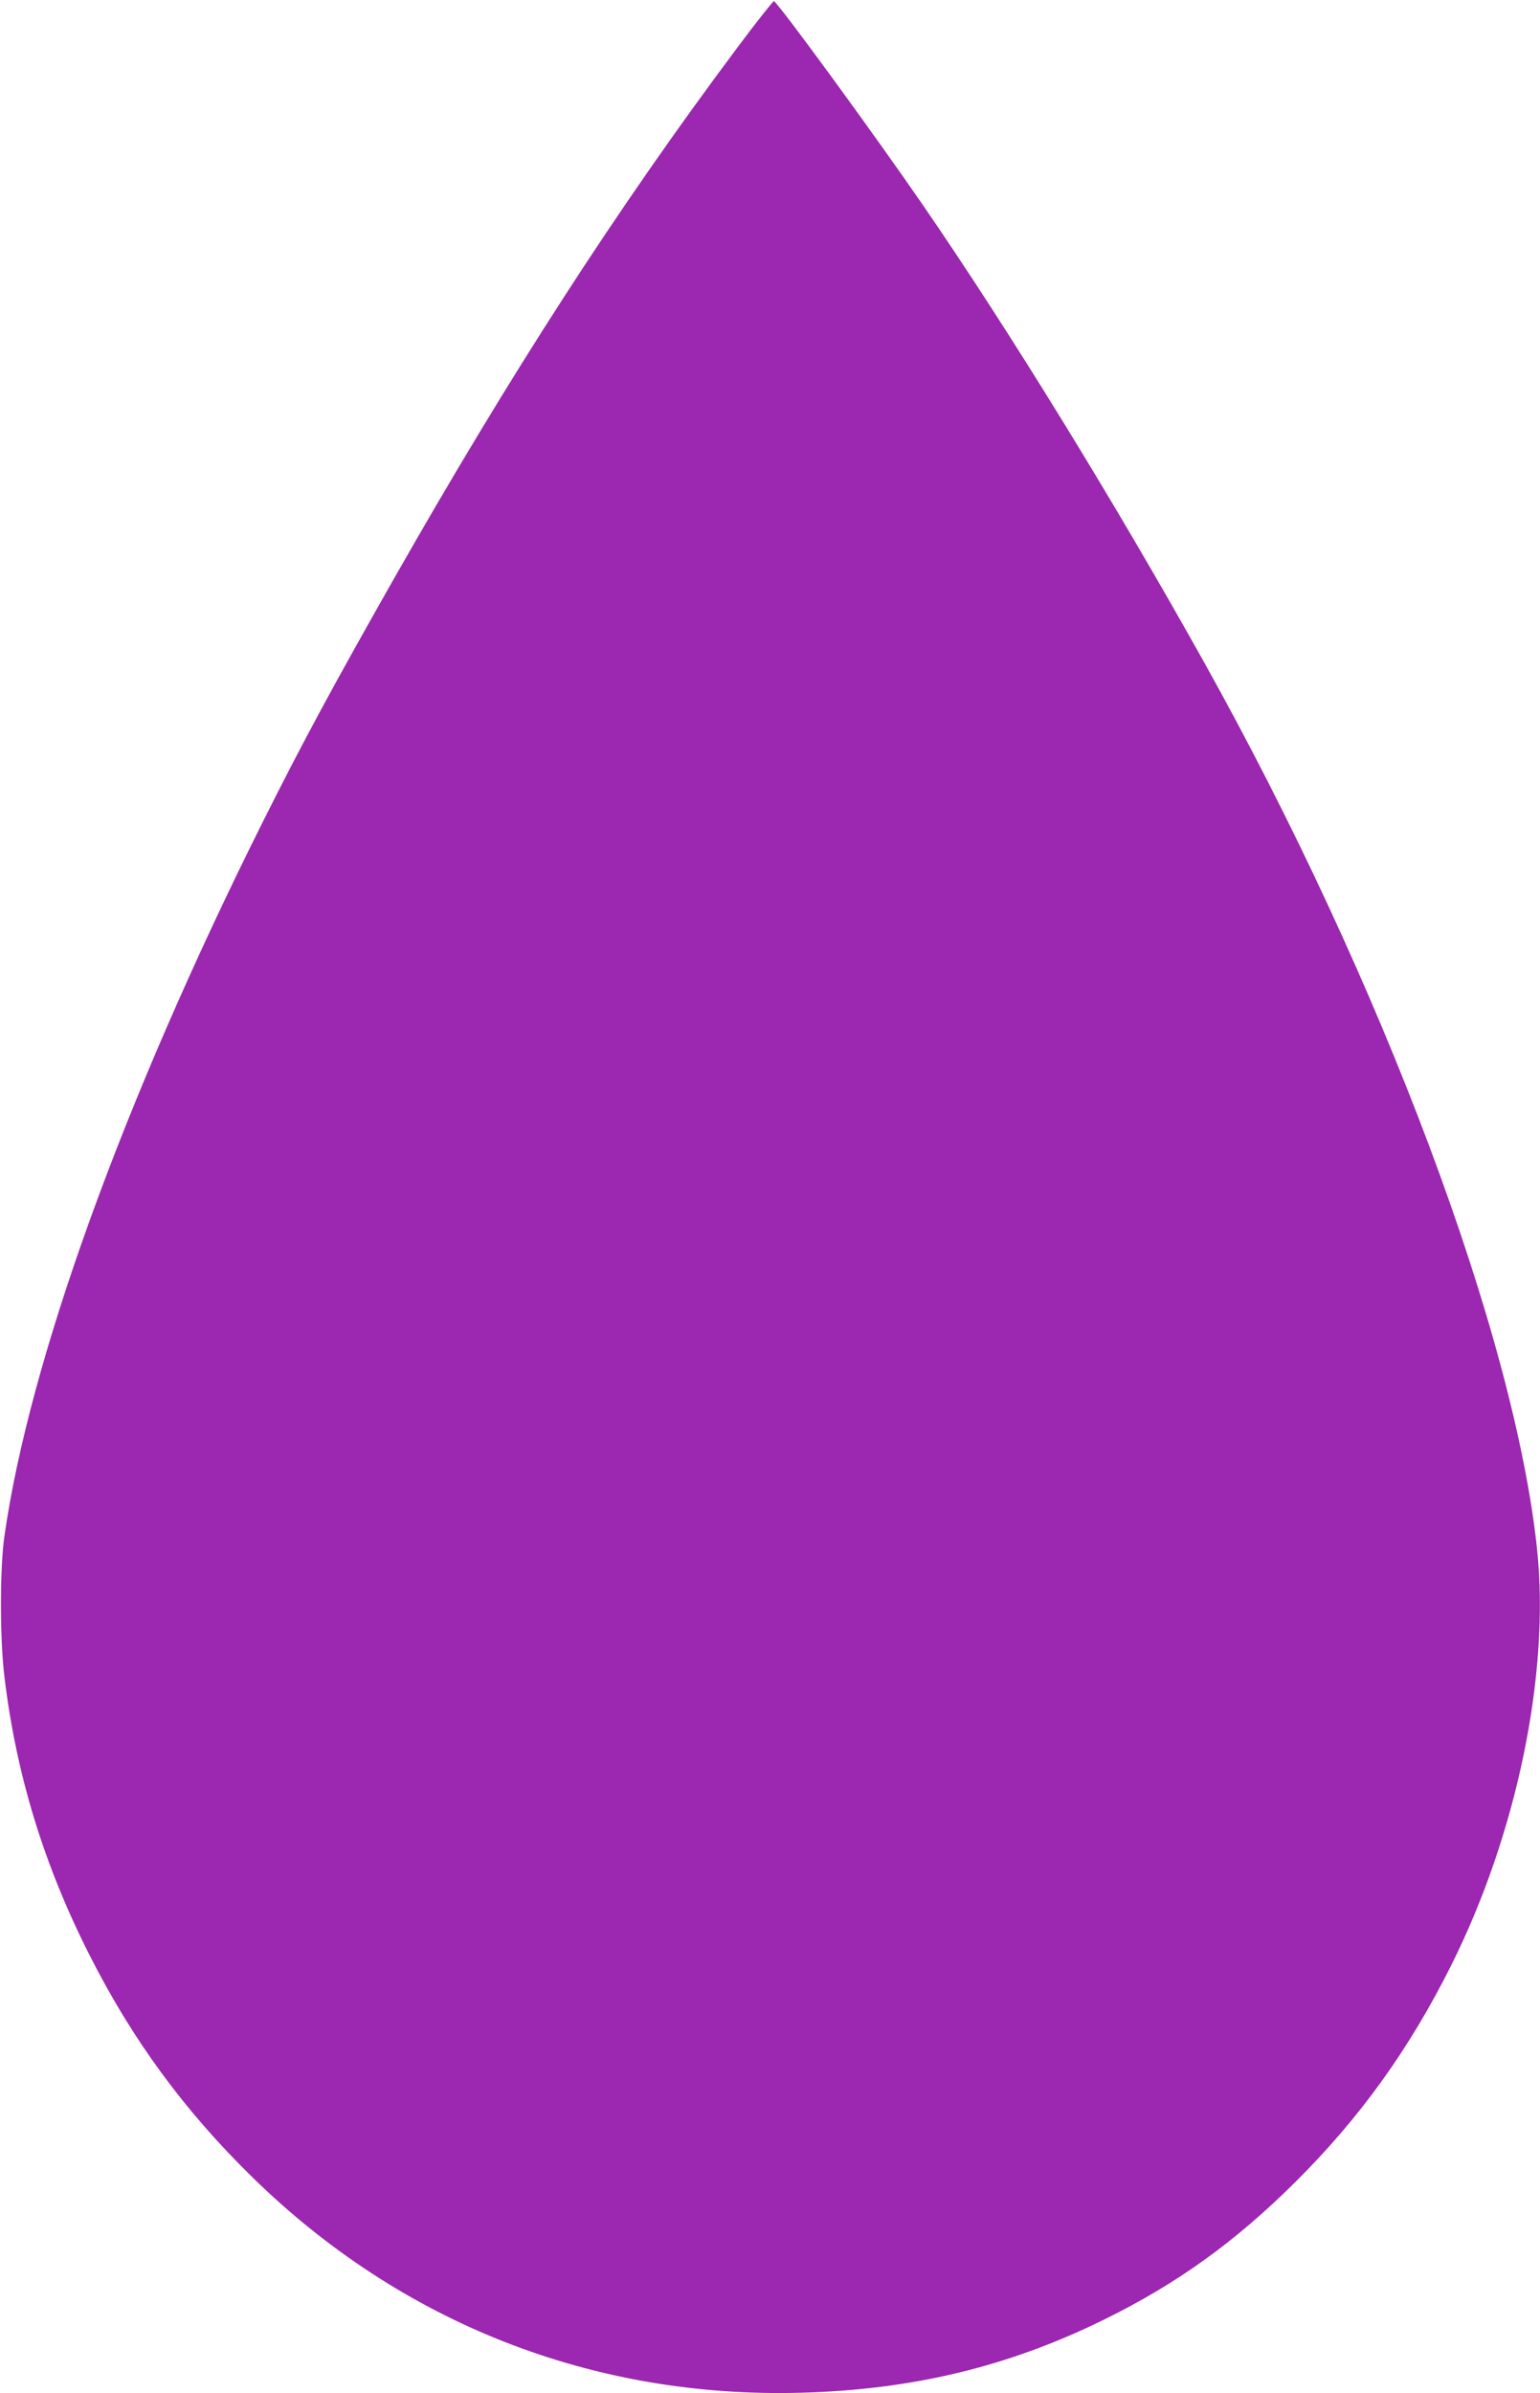 <?xml version="1.0" standalone="no"?>
<!DOCTYPE svg PUBLIC "-//W3C//DTD SVG 20010904//EN"
 "http://www.w3.org/TR/2001/REC-SVG-20010904/DTD/svg10.dtd">
<svg version="1.0" xmlns="http://www.w3.org/2000/svg"
 width="824pt" height="1280pt" viewBox="0 0 824 1280"
 preserveAspectRatio="xMidYMid meet">
<g transform="translate(0,1280) scale(0.1,-0.1)"
fill="#9c27b0" stroke="none">
<path d="M3939 12537 c-636 -851 -1205 -1731 -1834 -2837 -319 -562 -488 -874
-701 -1300 -747 -1494 -1248 -2881 -1381 -3820 -24 -173 -24 -550 1 -750 63
-523 212 -1008 457 -1490 228 -450 505 -828 870 -1185 797 -780 1820 -1182
2934 -1152 597 16 1109 139 1620 390 391 192 702 415 1026 737 345 343 608
708 833 1157 352 703 529 1559 461 2221 -119 1148 -832 3048 -1780 4746 -482
863 -1041 1772 -1508 2451 -256 372 -767 1072 -796 1089 -3 2 -95 -113 -202
-257z"/>
</g>
</svg>
